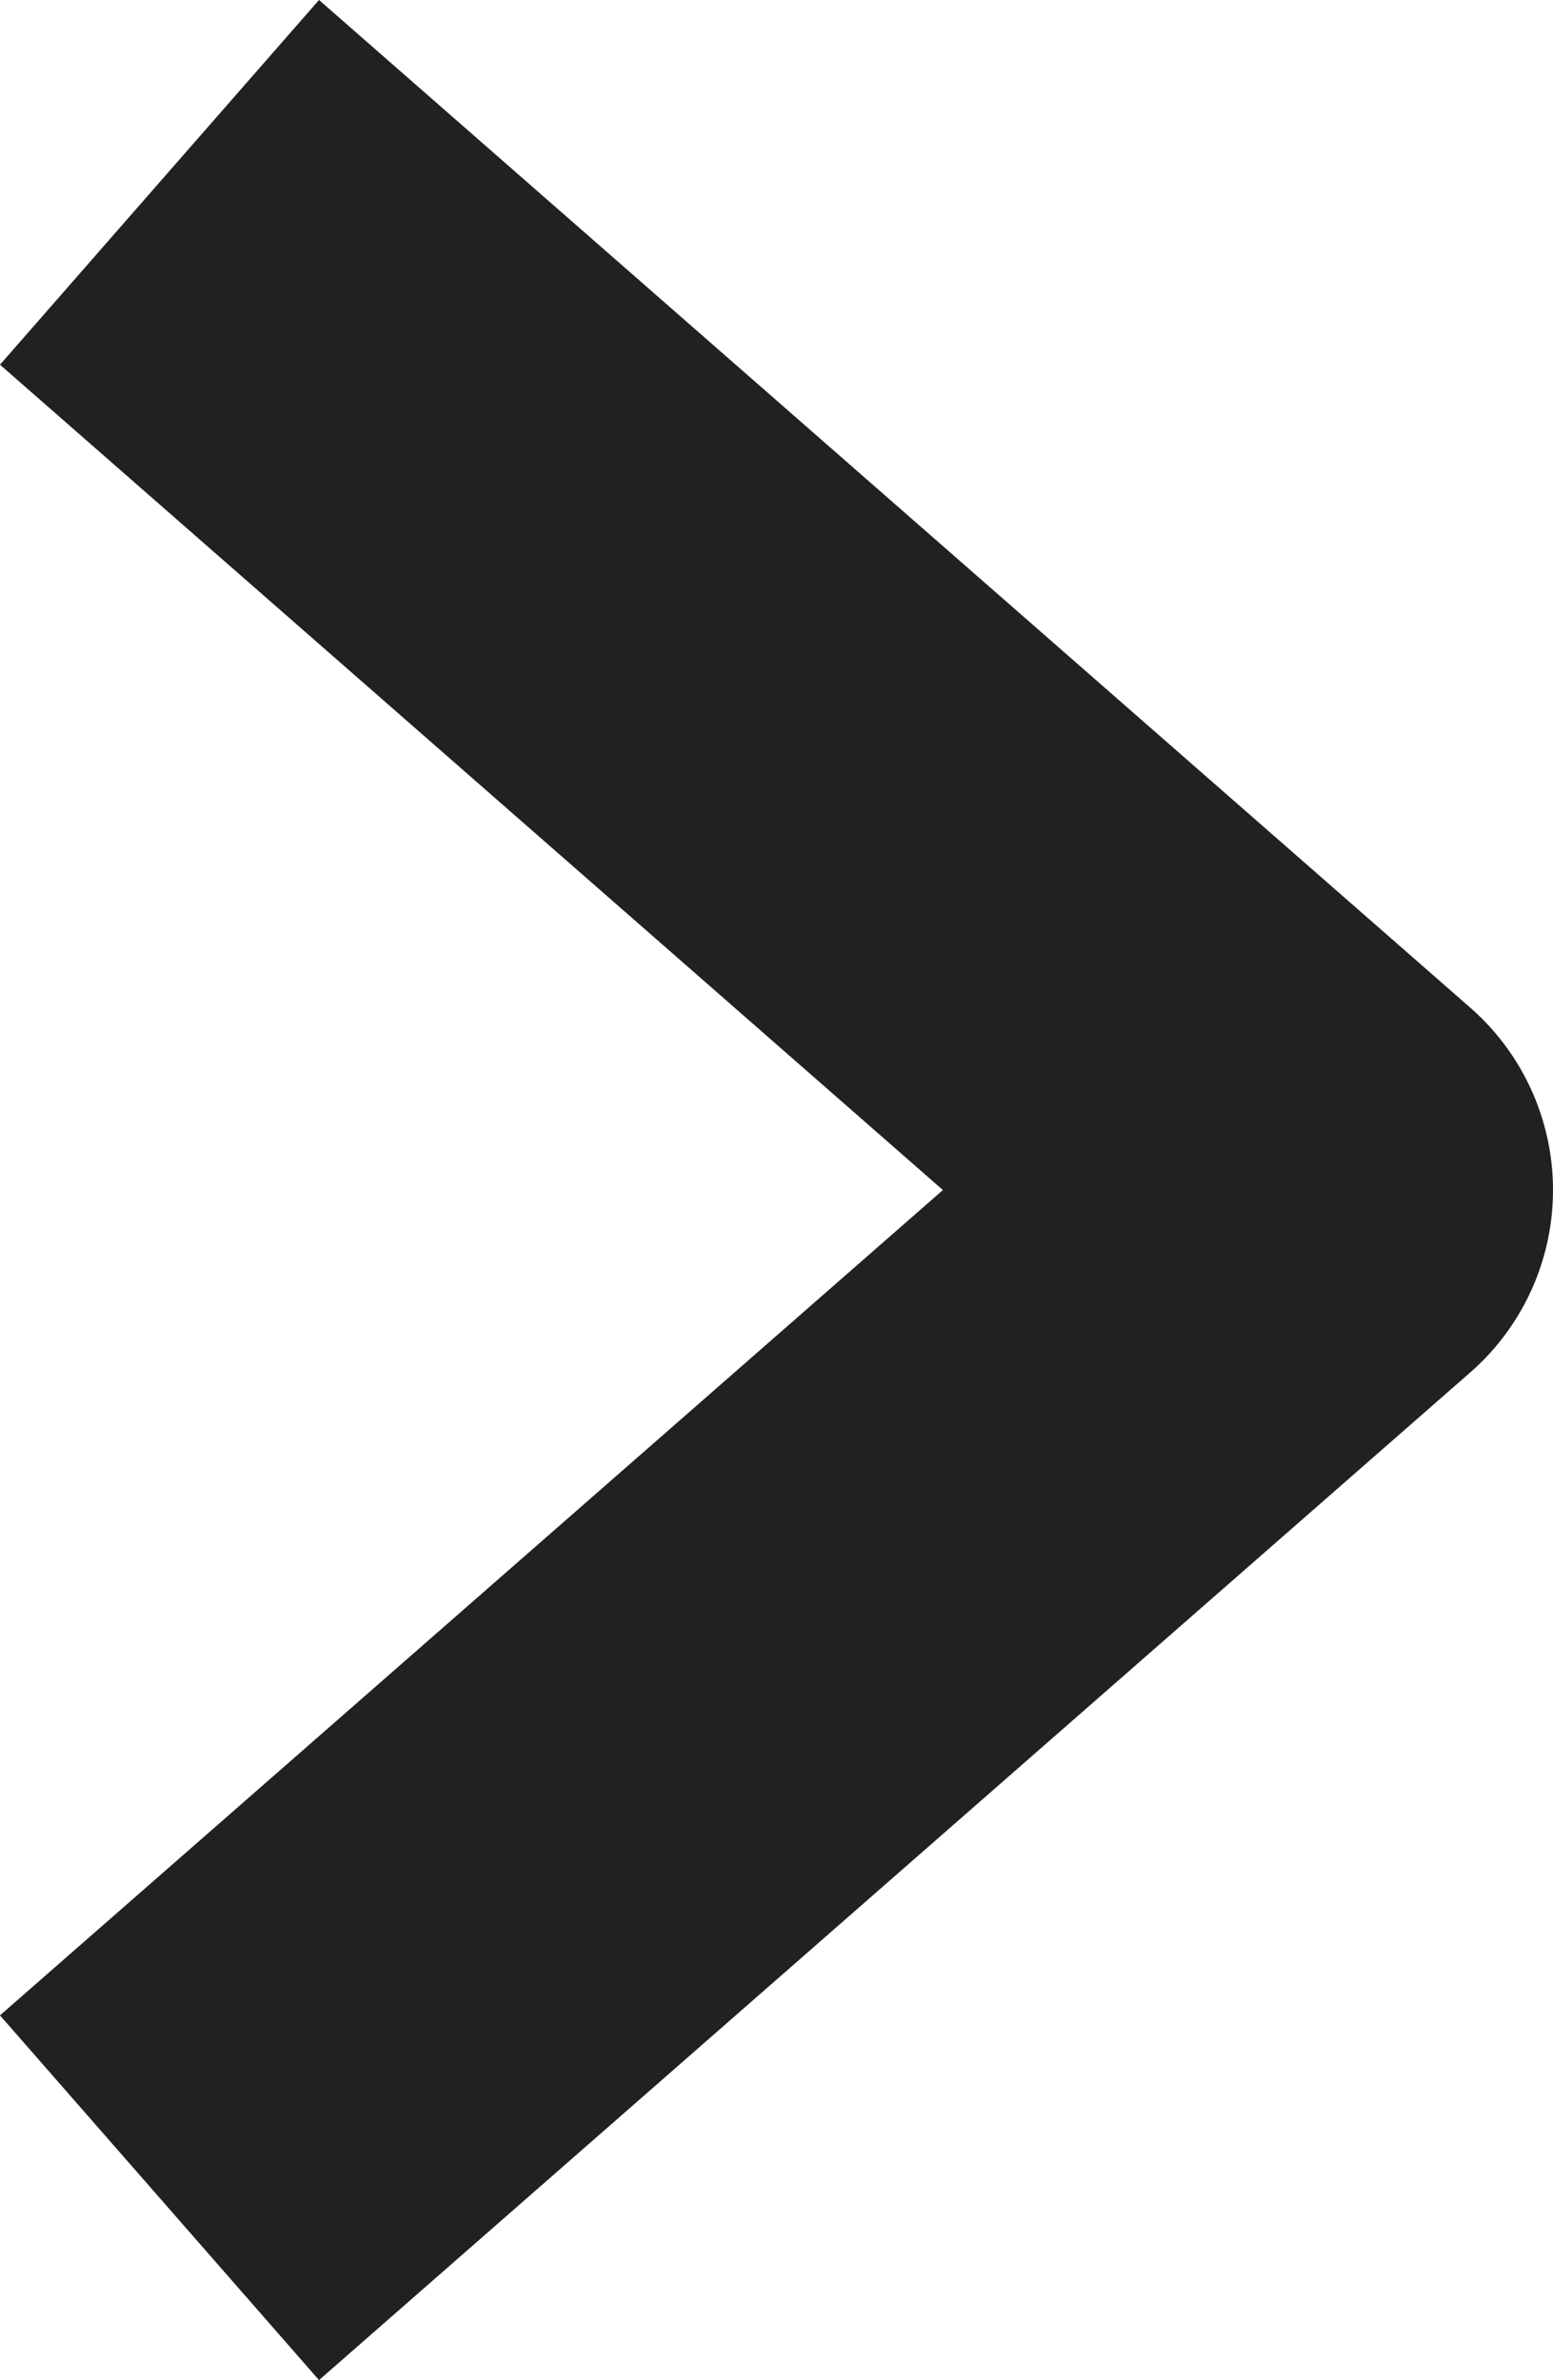 <svg xmlns="http://www.w3.org/2000/svg" width="6.411" height="9.822" viewBox="0 0 6.411 9.822">
  <g id="icn-sub_menu" transform="translate(1.411 1.411)">
    <path id="Tracciato_39" data-name="Tracciato 39" d="M18,7.5,22,11l-4,3.5" transform="translate(-18 -7.5)" fill="none" stroke="#212121" stroke-linecap="square" stroke-linejoin="round" stroke-width="2"/>
  </g>
</svg>
